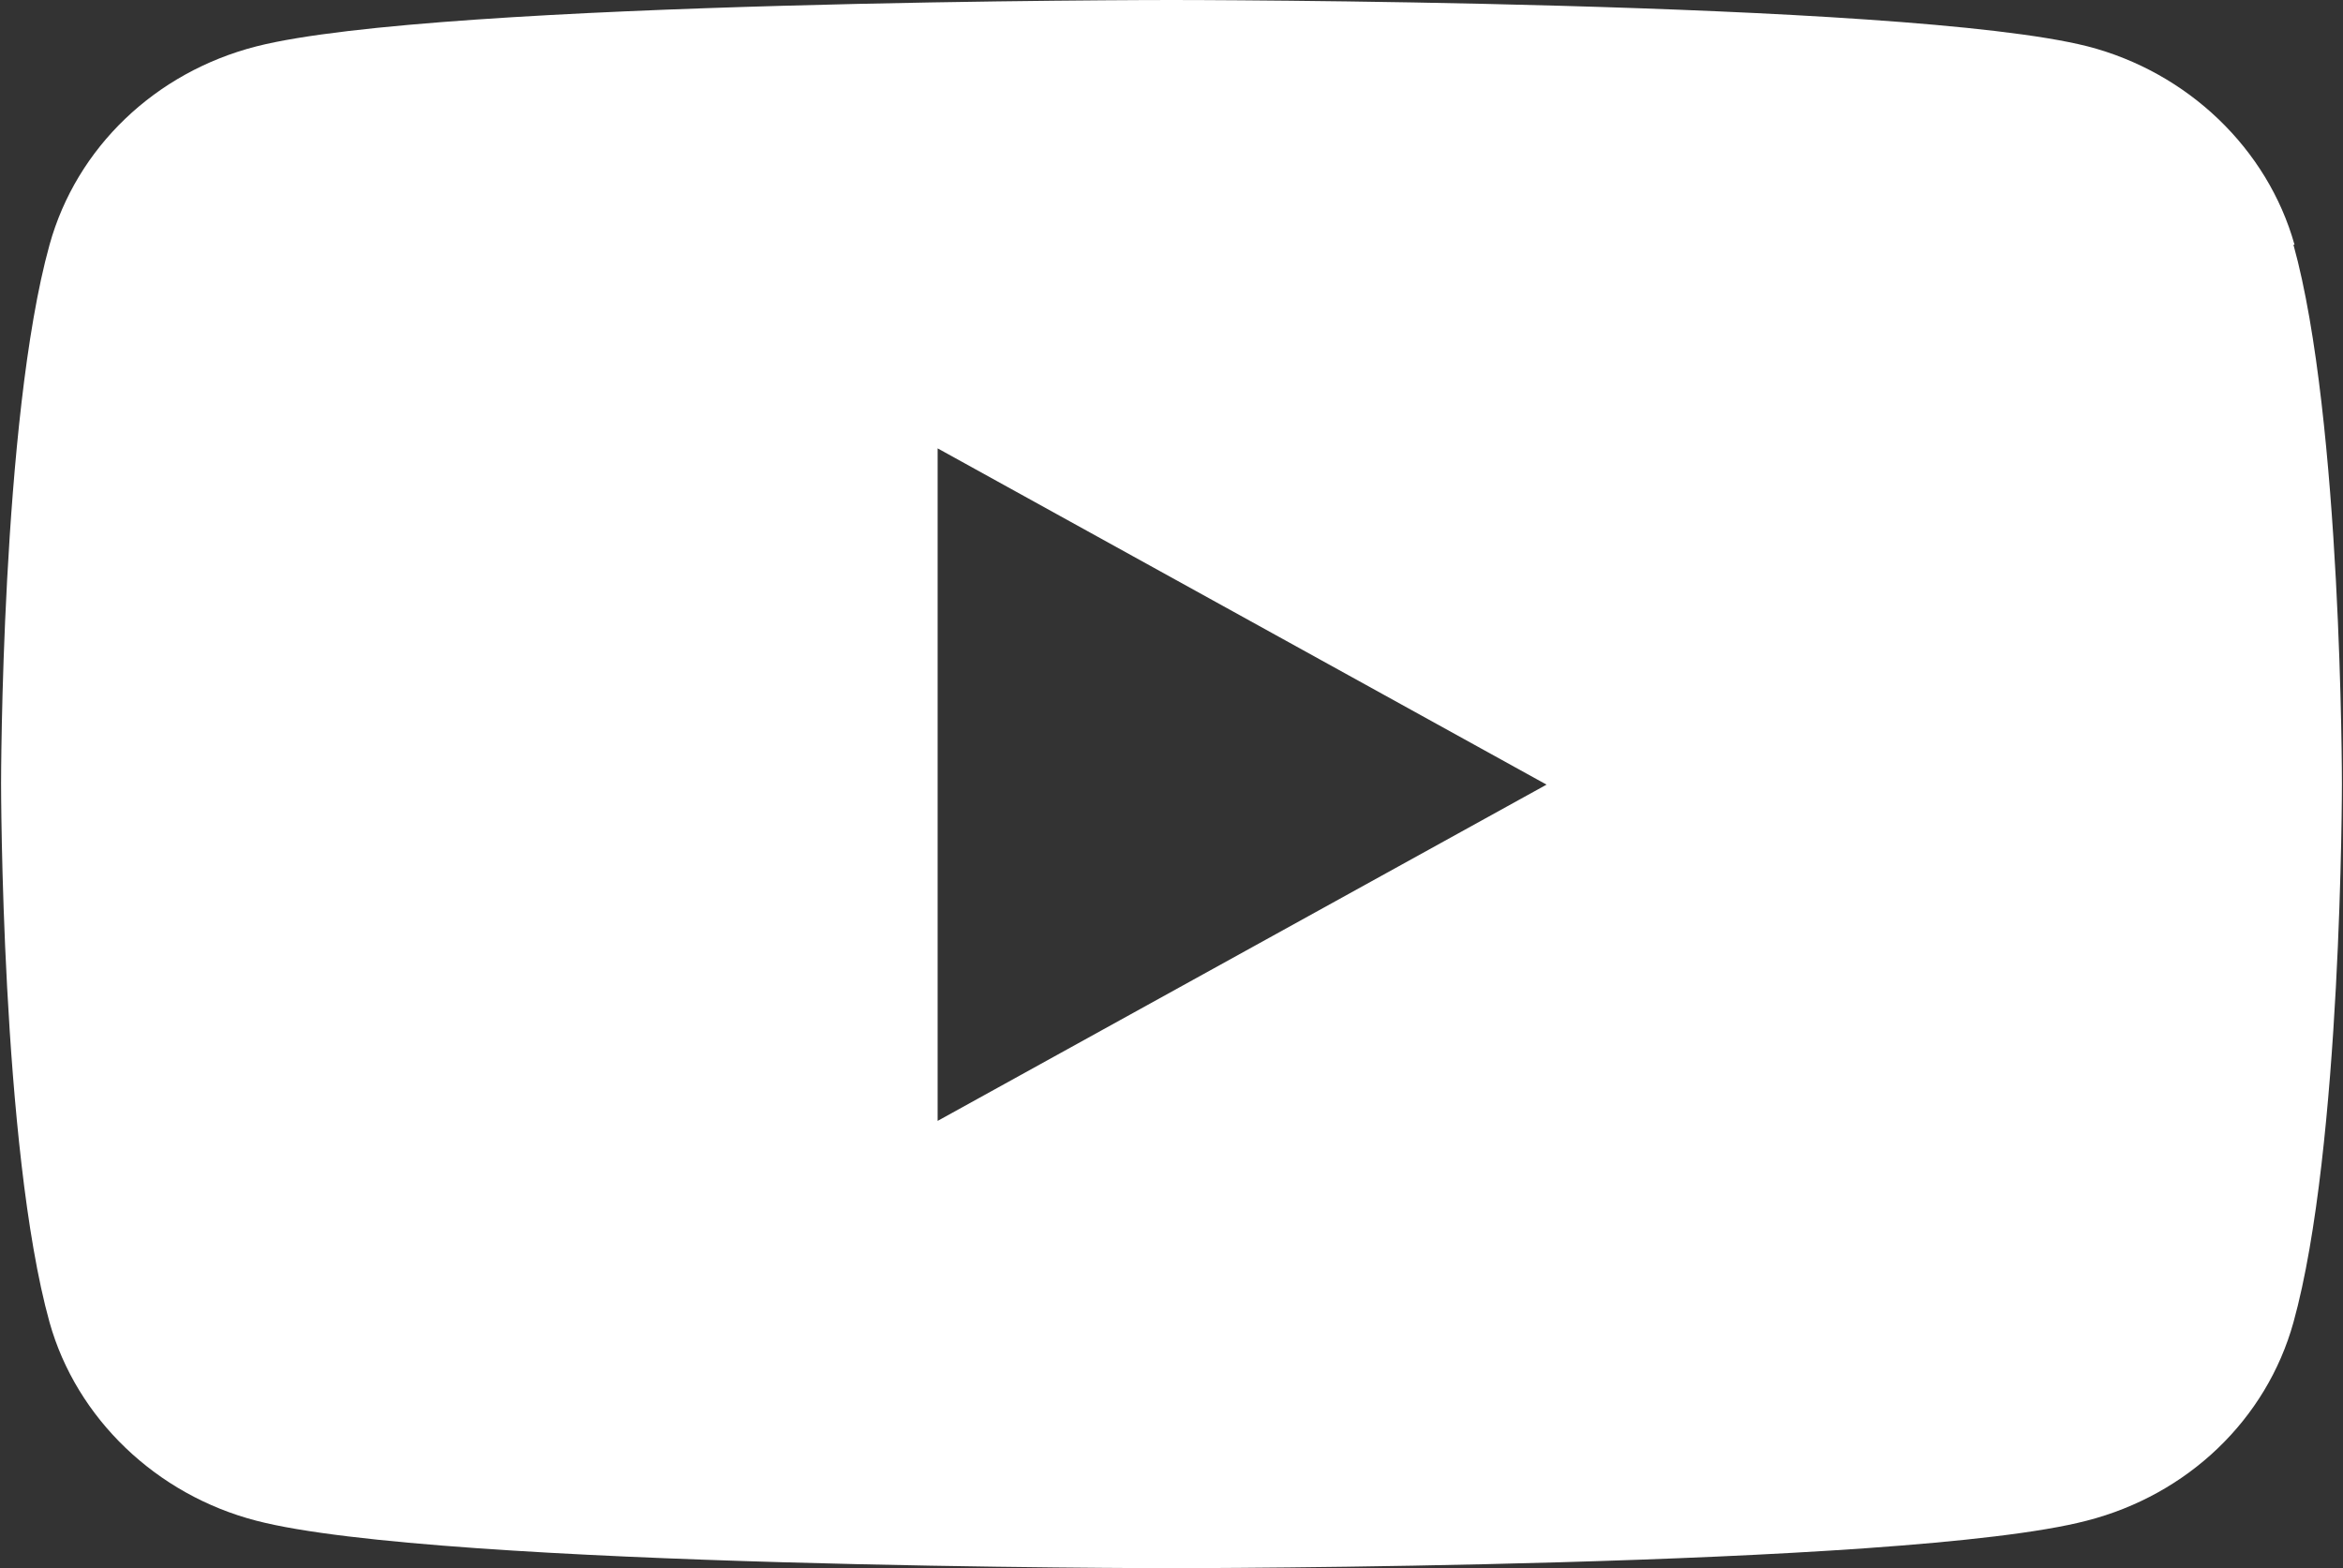<?xml version="1.0" encoding="UTF-8"?><svg id="b" xmlns="http://www.w3.org/2000/svg" xmlns:xlink="http://www.w3.org/1999/xlink" viewBox="0 0 21.74 14.55"><rect x="0" y="0" width="21.74" height="14.55" fill="#333333" stroke="none"/><defs><style>.e{fill:none;}.f{fill:#fff;}.g{clip-path:url(#d);}</style><clipPath id="d"><rect class="e" width="21.74" height="14.55"/></clipPath></defs><g id="c"><g class="g"><path class="f" d="M8.7,10.4v-6.24l5.65,3.12-5.65,3.12ZM21.29,2.27c-.25-.89-.99-1.6-1.92-1.84C17.67,0,10.87,0,10.87,0,10.87,0,4.07,0,2.38.43c-.94.24-1.67.94-1.92,1.84-.45,1.62-.45,5-.45,5,0,0,0,3.38.45,5,.25.89.99,1.6,1.92,1.84,1.69.44,8.49.44,8.49.44,0,0,6.8,0,8.49-.44.94-.24,1.67-.94,1.92-1.84.45-1.62.45-5,.45-5,0,0,0-3.38-.45-5"/></g></g></svg>